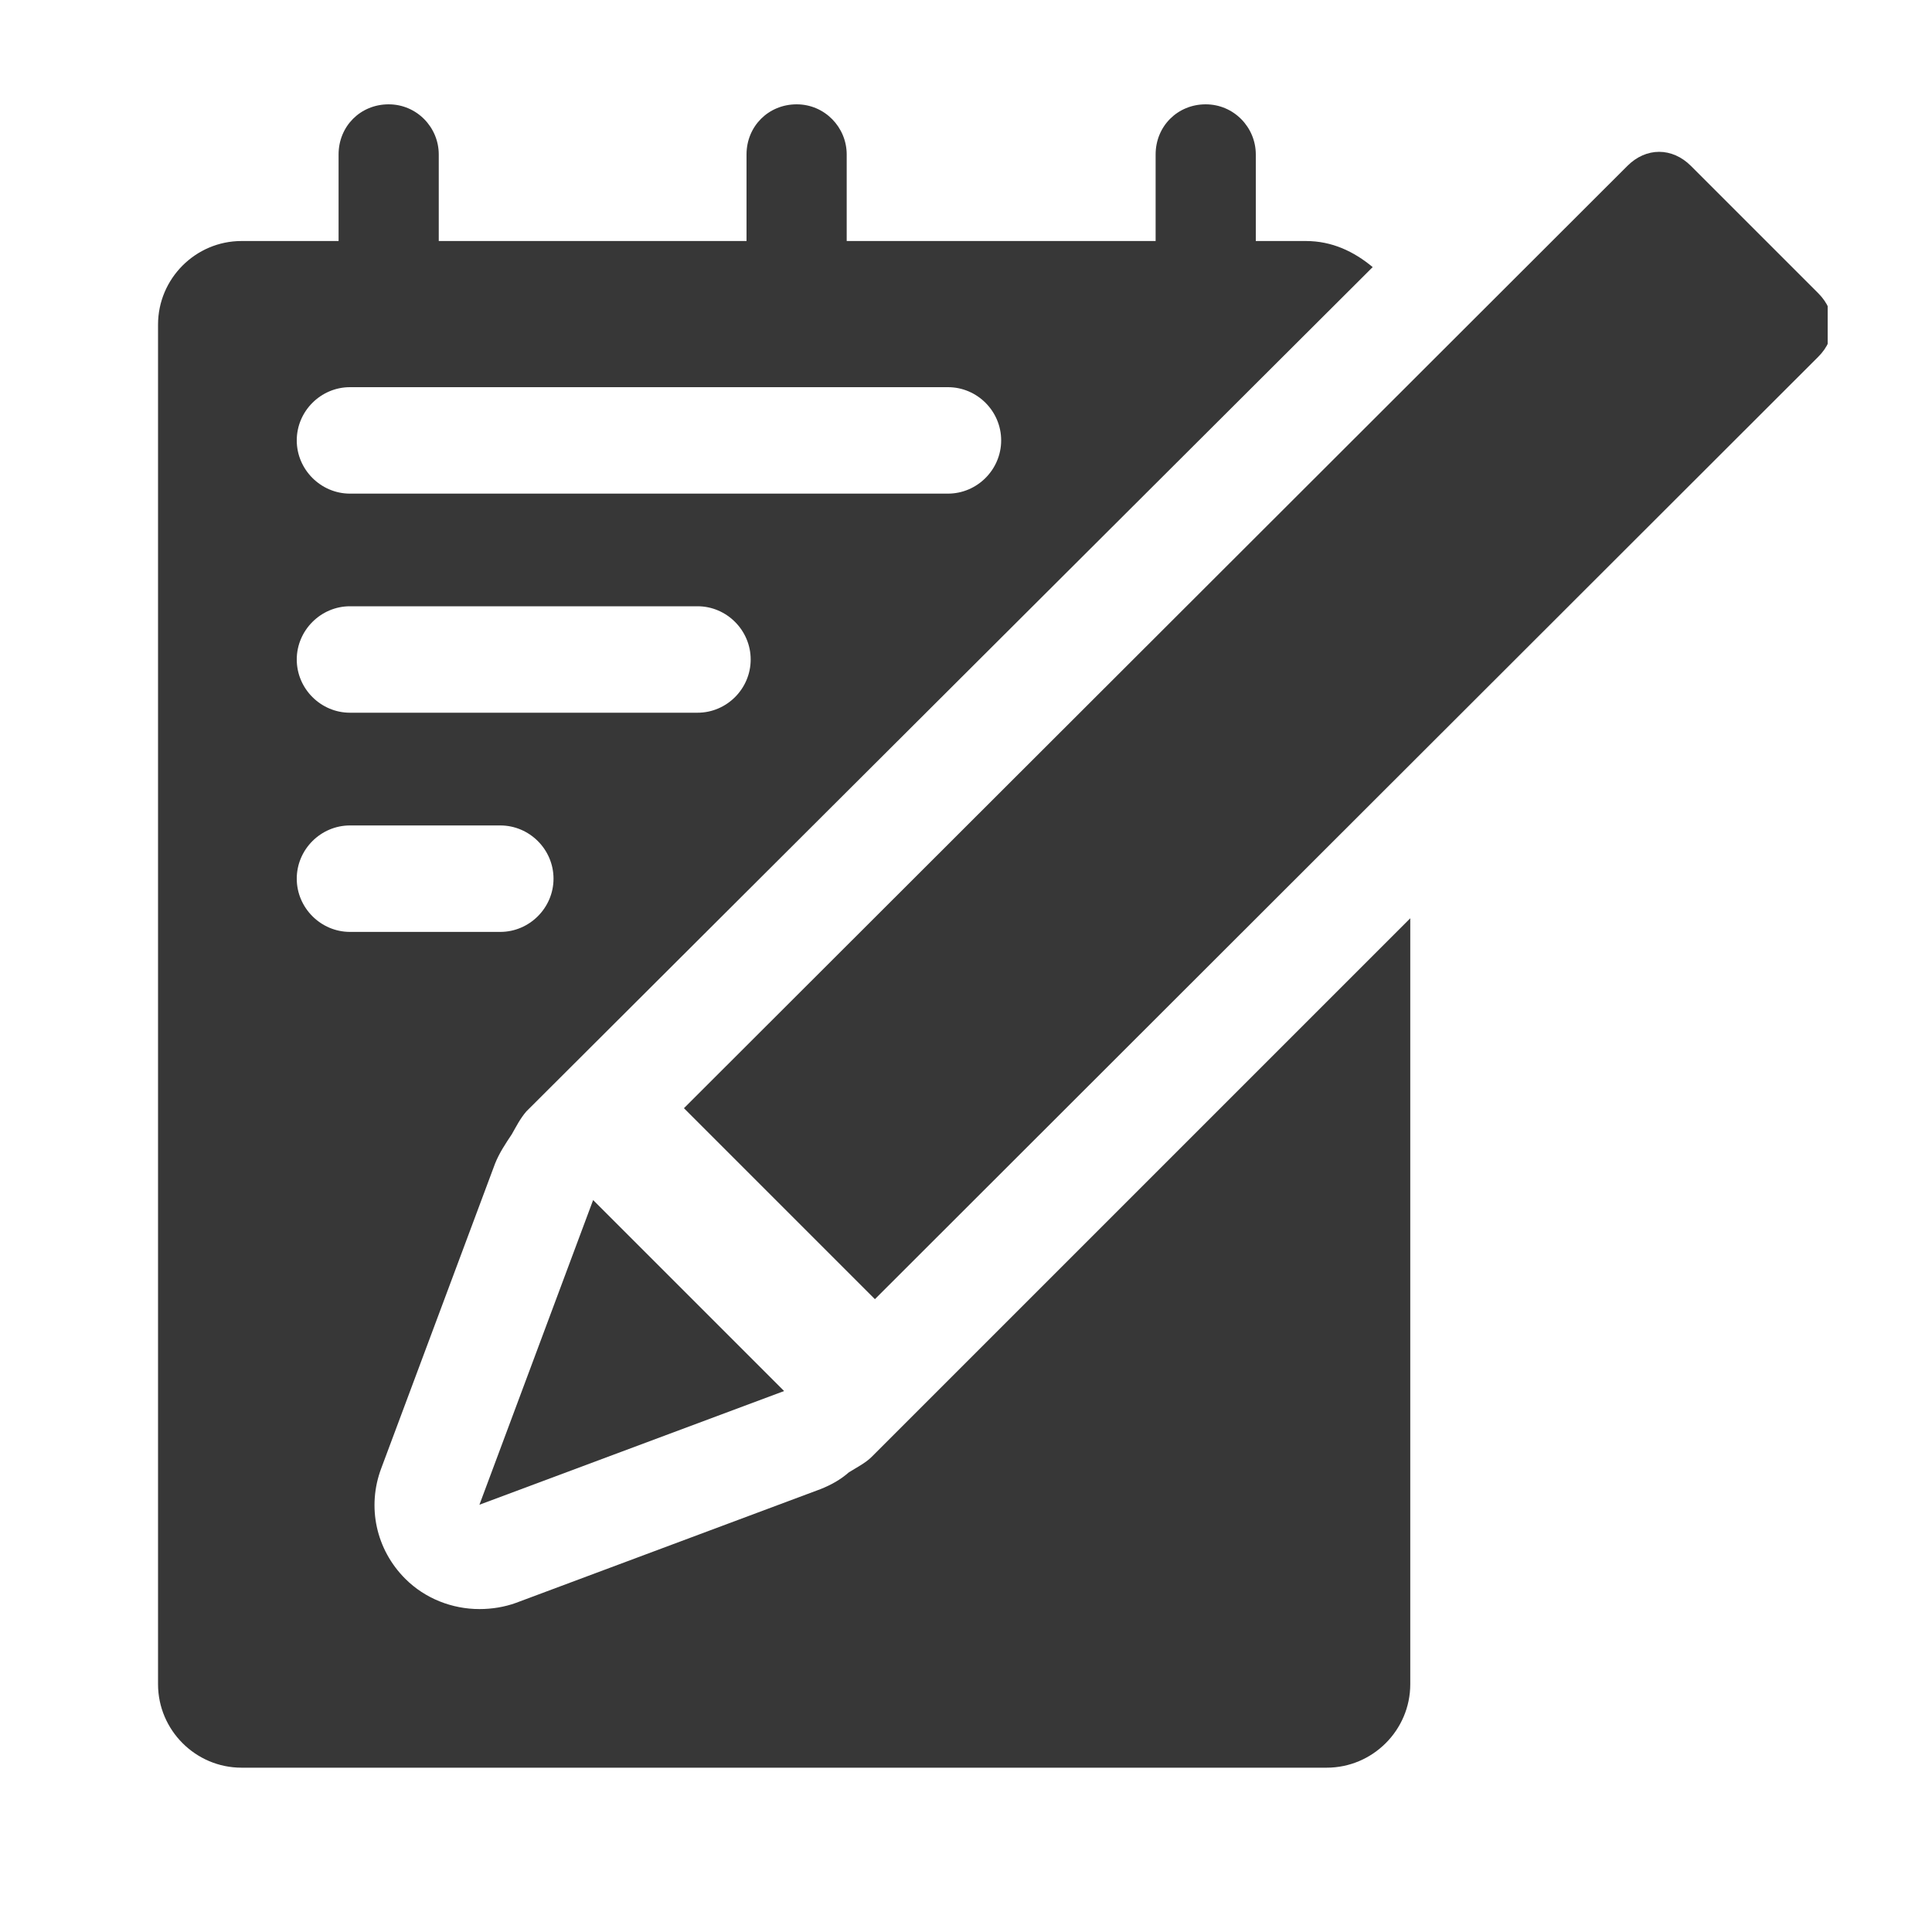 <svg width="20" height="20" viewBox="0 0 20 20" fill="none" xmlns="http://www.w3.org/2000/svg">
<g clip-path="url(#clip0_32202_205840)">
<g clip-path="url(#clip1_32202_205840)">
<g clip-path="url(#clip2_32202_205840)">
<path d="M6.14 12.423L4.963 15.577L8.117 14.4L6.14 12.423Z" fill="#373737"/>
<path d="M18.822 3.035L17.505 1.718C17.31 1.523 17.04 1.523 16.846 1.718L7.08 11.472L9.057 13.449L18.822 3.694C19.017 3.5 19.017 3.23 18.822 3.035Z" fill="#373737"/>
<path d="M9.025 15.08C8.96 15.145 8.873 15.188 8.787 15.242C8.7 15.318 8.603 15.372 8.495 15.415L5.341 16.593C5.222 16.636 5.092 16.657 4.963 16.657C4.682 16.657 4.401 16.549 4.196 16.344C3.893 16.042 3.796 15.599 3.947 15.199L5.125 12.045C5.168 11.937 5.233 11.839 5.298 11.742C5.341 11.667 5.384 11.58 5.449 11.505L14.21 2.765C14.015 2.603 13.789 2.495 13.518 2.495H13V1.599C13 1.318 12.773 1.08 12.481 1.08C12.19 1.08 11.963 1.307 11.963 1.599V2.495H8.765V1.599C8.765 1.318 8.538 1.08 8.247 1.08C7.955 1.08 7.728 1.307 7.728 1.599V2.495H4.542V1.599C4.542 1.318 4.315 1.08 4.023 1.08C3.731 1.08 3.505 1.307 3.505 1.599V2.495H2.5C2.025 2.495 1.636 2.884 1.636 3.36V17.435C1.636 17.91 2.025 18.299 2.5 18.299H13.734C14.21 18.299 14.599 17.91 14.599 17.435V9.506L9.025 15.08ZM3.623 4.008H9.813C10.116 4.008 10.364 4.256 10.364 4.559C10.364 4.861 10.116 5.11 9.813 5.11H3.623C3.321 5.11 3.072 4.861 3.072 4.559C3.072 4.256 3.321 4.008 3.623 4.008ZM3.623 6.276H7.221C7.523 6.276 7.771 6.525 7.771 6.827C7.771 7.13 7.523 7.378 7.221 7.378H3.623C3.321 7.378 3.072 7.13 3.072 6.827C3.072 6.525 3.321 6.276 3.623 6.276ZM3.072 9.096C3.072 8.793 3.321 8.545 3.623 8.545H5.179C5.481 8.545 5.73 8.793 5.73 9.096C5.73 9.398 5.481 9.647 5.179 9.647H3.623C3.321 9.647 3.072 9.398 3.072 9.096Z" fill="#373737"/>
</g>
</g>
</g>
<defs>
<clipPath id="clip0_32202_205840">
<rect width="19.444" height="19.444" fill="white" transform="matrix(0 -1 1 0 0.556 19.445)"/>
</clipPath>
<clipPath id="clip1_32202_205840">
<rect width="17.284" height="17.284" fill="white" transform="translate(1.636 1.08)"/>
</clipPath>
<clipPath id="clip2_32202_205840">
<rect width="17.338" height="17.219" fill="white" transform="translate(1.636 1.08)"/>
</clipPath>
</defs>
</svg>
